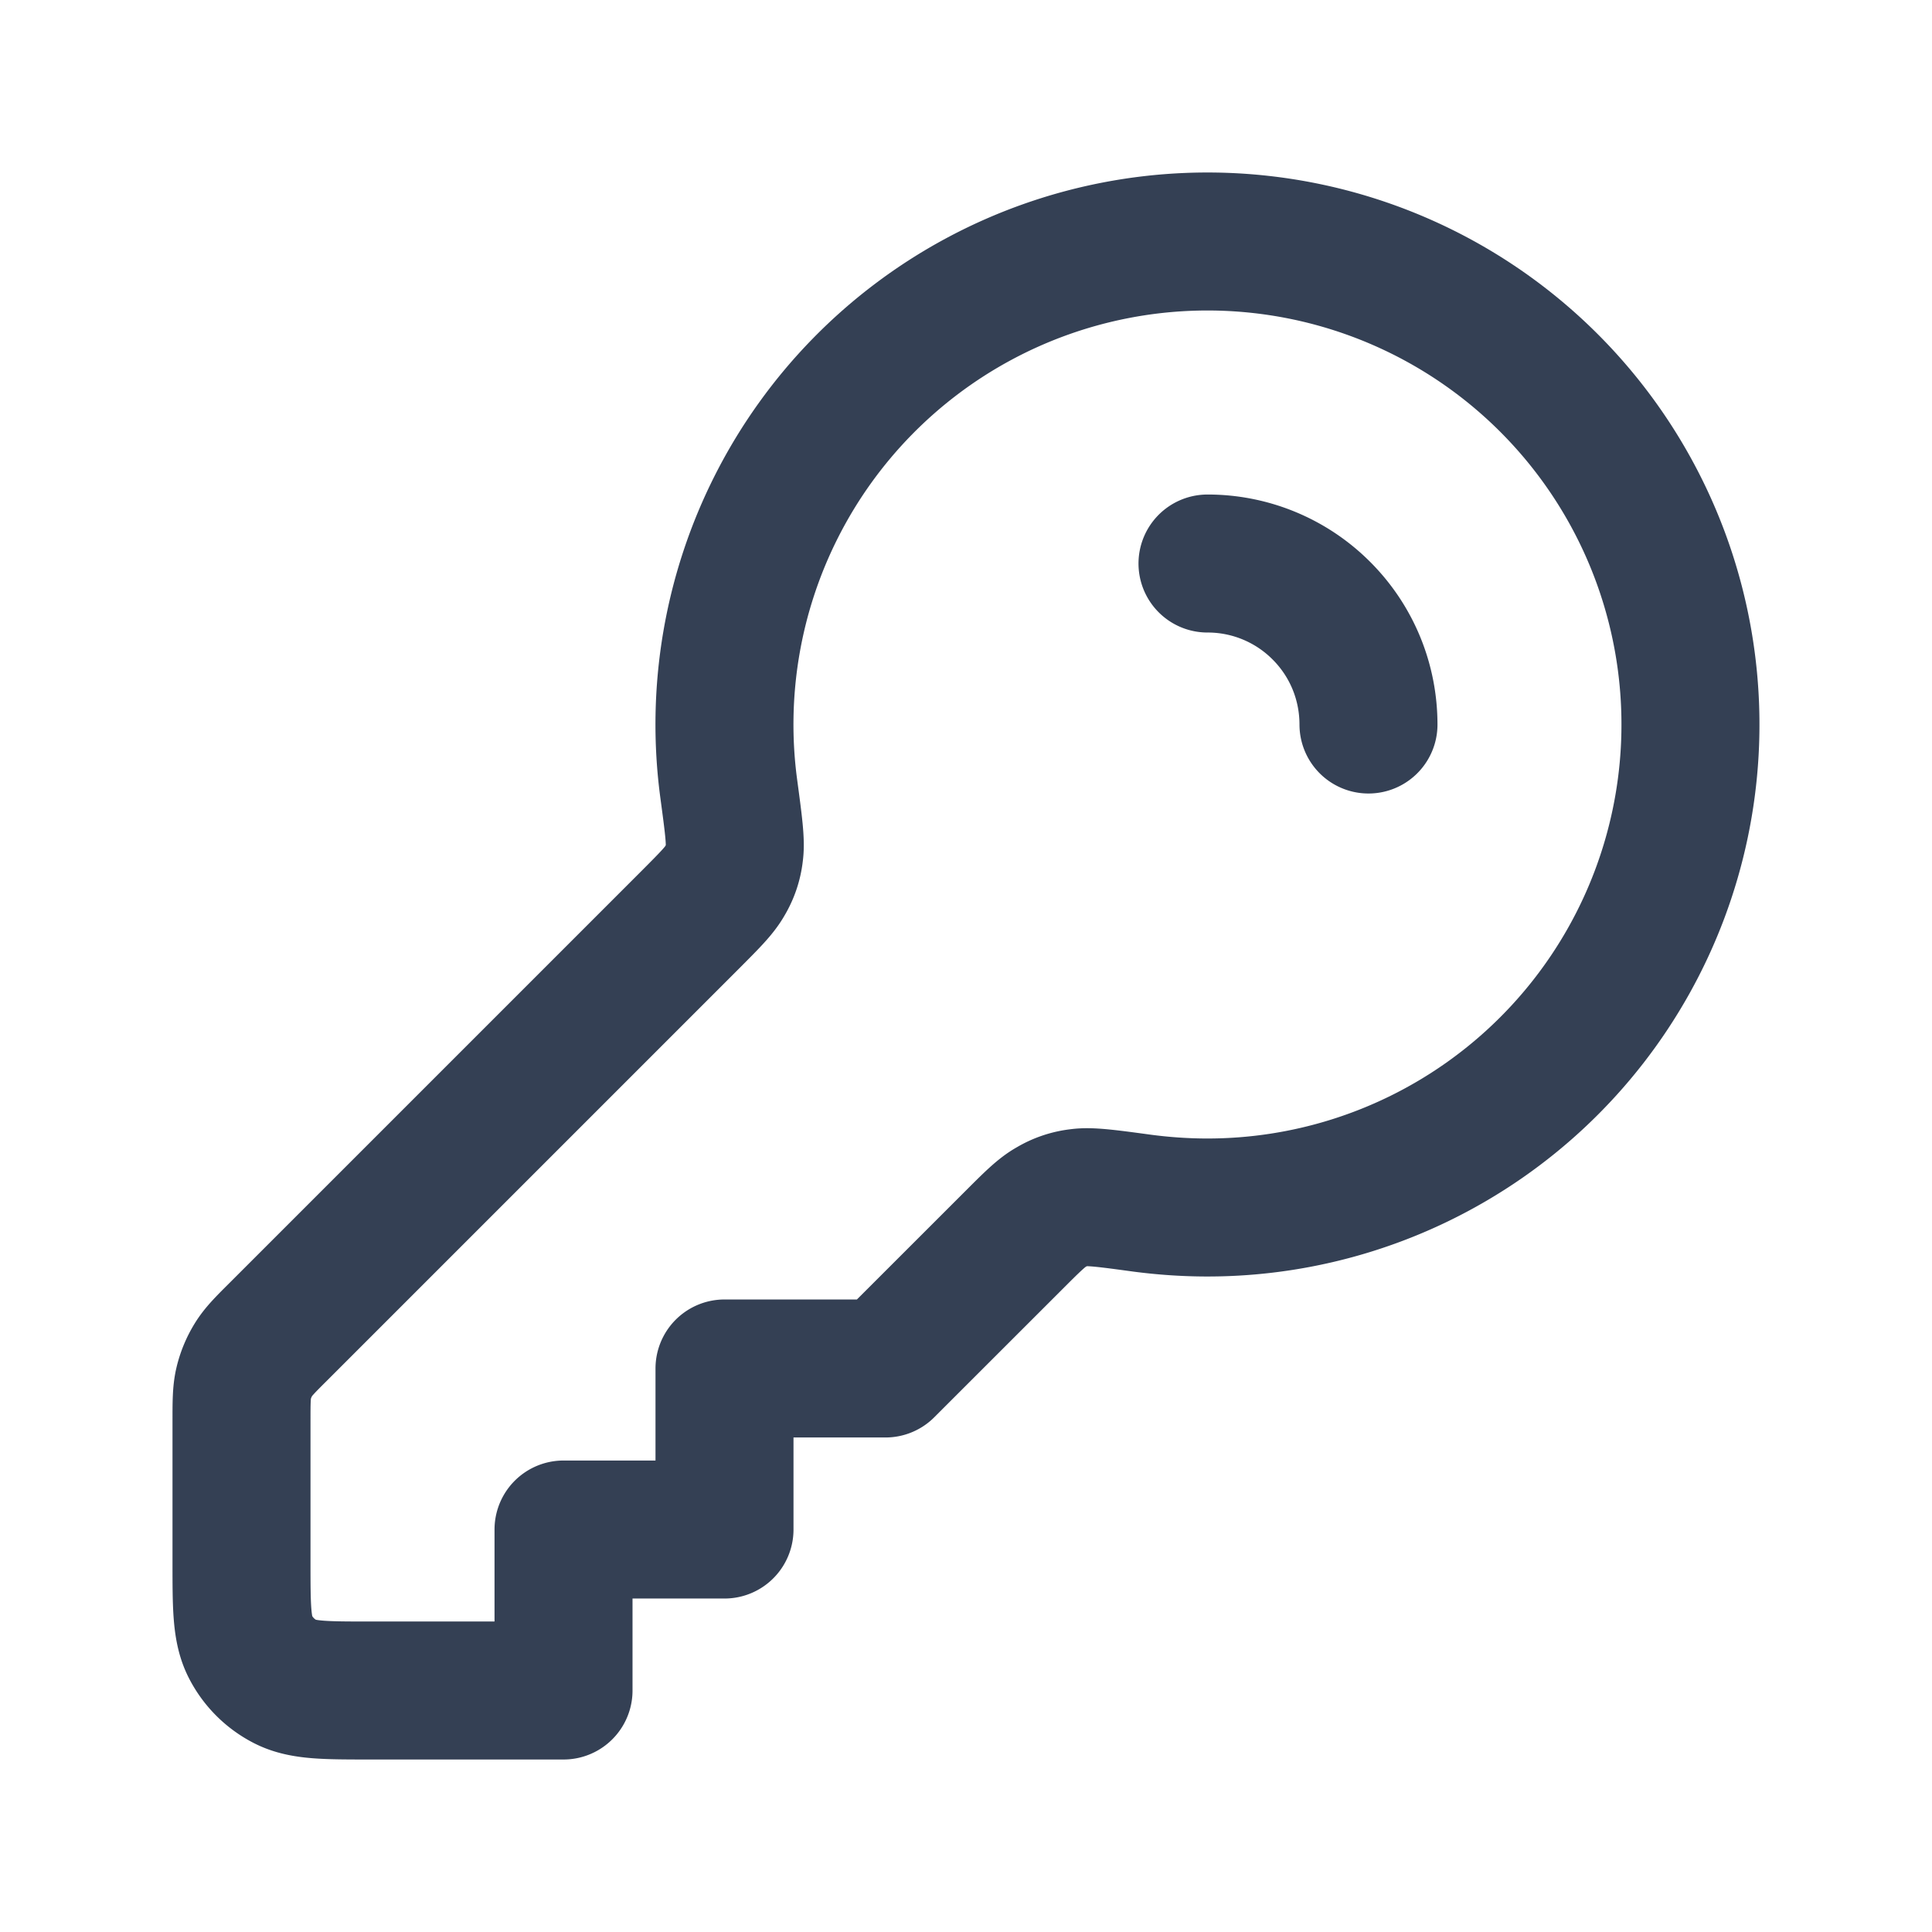 <svg width="28" height="28" fill="none" xmlns="http://www.w3.org/2000/svg"><path d="M19.833 10.5c0-.597-.227-1.194-.683-1.65a2.326 2.326 0 0 0-1.65-.683m0 9.333a7 7 0 1 0-6.937-6.059c.068.507.102.76.079.92a.996.996 0 0 1-.136.404c-.08.142-.219.281-.497.56l-5.962 5.962c-.202.201-.303.302-.375.42a1.167 1.167 0 0 0-.14.337c-.032.134-.032.277-.032.563v2.026c0 .654 0 .98.127 1.23.112.22.29.398.51.51.25.127.576.127 1.23.127h2.8v-2.333H10.5v-2.334h2.333l1.843-1.842c.278-.278.417-.418.559-.497a.996.996 0 0 1 .404-.136c.16-.023.413.011.92.08.307.04.622.062.941.062z" stroke="#344054" stroke-width="2" stroke-linecap="round" stroke-linejoin="round"/></svg>
